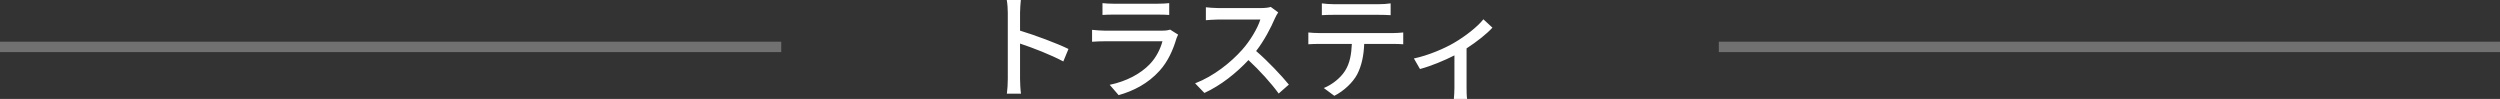 <svg xmlns="http://www.w3.org/2000/svg" xmlns:xlink="http://www.w3.org/1999/xlink" width="480px" height="19px">
  <rect width="100%" height="100%" fill="#333333" stroke="none"/>
  <path fill-rule="evenodd" fill="rgb(255, 255, 255)" d="M281.579,9.291 L281.579,16.879 C281.579,17.583 281.601,18.617 281.689,18.990 L279.140,18.990 C279.184,18.617 279.250,17.583 279.250,16.879 L279.250,10.633 C277.360,11.600 274.788,12.678 272.635,13.250 L271.470,11.226 C274.283,10.633 277.360,9.291 279.162,8.235 C281.359,6.960 283.711,5.112 284.810,3.704 L286.546,5.310 C285.513,6.454 283.557,8.015 281.579,9.291 ZM261.927,8.433 C261.839,10.765 261.399,12.700 260.564,14.306 C259.773,15.779 258.103,17.429 256.191,18.397 L254.169,16.901 C255.795,16.241 257.356,14.987 258.235,13.624 C259.180,12.150 259.465,10.413 259.553,8.433 L253.202,8.433 C252.543,8.433 251.818,8.455 251.202,8.499 L251.202,6.234 C251.818,6.300 252.521,6.344 253.202,6.344 L267.575,6.344 C268.036,6.344 268.871,6.300 269.421,6.234 L269.421,8.499 C268.915,8.455 268.146,8.433 267.575,8.433 L261.927,8.433 ZM255.949,2.847 C255.224,2.847 254.411,2.869 253.795,2.913 L253.795,0.647 C254.455,0.735 255.224,0.801 255.949,0.801 L264.806,0.801 C265.487,0.801 266.300,0.757 267.003,0.647 L267.003,2.913 C266.300,2.869 265.487,2.847 264.806,2.847 L255.949,2.847 ZM245.505,17.957 C244.076,15.977 241.879,13.558 239.703,11.534 C237.351,14.042 234.407,16.395 231.242,17.847 L229.462,15.999 C233.022,14.636 236.319,11.996 238.494,9.555 C239.989,7.883 241.461,5.464 241.988,3.748 L233.923,3.748 C233.066,3.748 231.879,3.858 231.528,3.880 L231.528,1.395 C231.967,1.461 233.242,1.549 233.923,1.549 L242.076,1.549 C242.889,1.549 243.615,1.461 243.988,1.329 L245.417,2.385 C245.263,2.605 244.933,3.155 244.779,3.529 C244.010,5.332 242.714,7.817 241.175,9.797 C243.439,11.732 246.098,14.570 247.461,16.241 L245.505,17.957 ZM222.643,13.580 C220.380,16.087 217.588,17.473 214.776,18.265 L213.061,16.285 C216.248,15.625 218.951,14.196 220.753,12.326 C222.006,11.029 222.797,9.379 223.192,7.927 L212.006,7.927 C211.479,7.927 210.512,7.949 209.677,8.015 L209.677,5.728 C210.534,5.816 211.369,5.882 212.006,5.882 L223.258,5.882 C223.852,5.882 224.379,5.794 224.665,5.684 L226.203,6.652 C226.093,6.894 225.918,7.224 225.874,7.400 C225.236,9.555 224.269,11.776 222.643,13.580 ZM213.765,2.803 C213.083,2.803 212.292,2.825 211.677,2.869 L211.677,0.603 C212.270,0.669 213.061,0.713 213.765,0.713 L222.335,0.713 C223.039,0.713 223.940,0.669 224.489,0.603 L224.489,2.869 C223.940,2.825 223.061,2.803 222.313,2.803 L213.765,2.803 ZM205.145,9.401 L204.156,11.798 C201.826,10.545 198.266,9.159 195.849,8.367 L195.849,15.163 C195.849,15.845 195.915,17.187 196.024,17.979 L193.321,17.979 C193.431,17.209 193.497,16.021 193.497,15.163 L193.497,2.451 C193.497,1.747 193.431,0.735 193.299,-0.013 L196.002,-0.013 C195.936,0.713 195.849,1.681 195.849,2.451 L195.849,5.882 C198.749,6.762 202.947,8.323 205.145,9.401 Z" />
  <path fill-rule="evenodd" opacity="0.302" fill="rgb(255, 255, 255)" d="M-0.000,8.005 L150.000,8.005 L150.000,10.005 L-0.000,10.005 L-0.000,8.005 Z" />
  <path fill-rule="evenodd" opacity="0.302" fill="rgb(255, 255, 255)" d="M330.013,8.005 L480.013,8.005 L480.013,10.005 L330.013,10.005 L330.013,8.005 Z" />
</svg>
